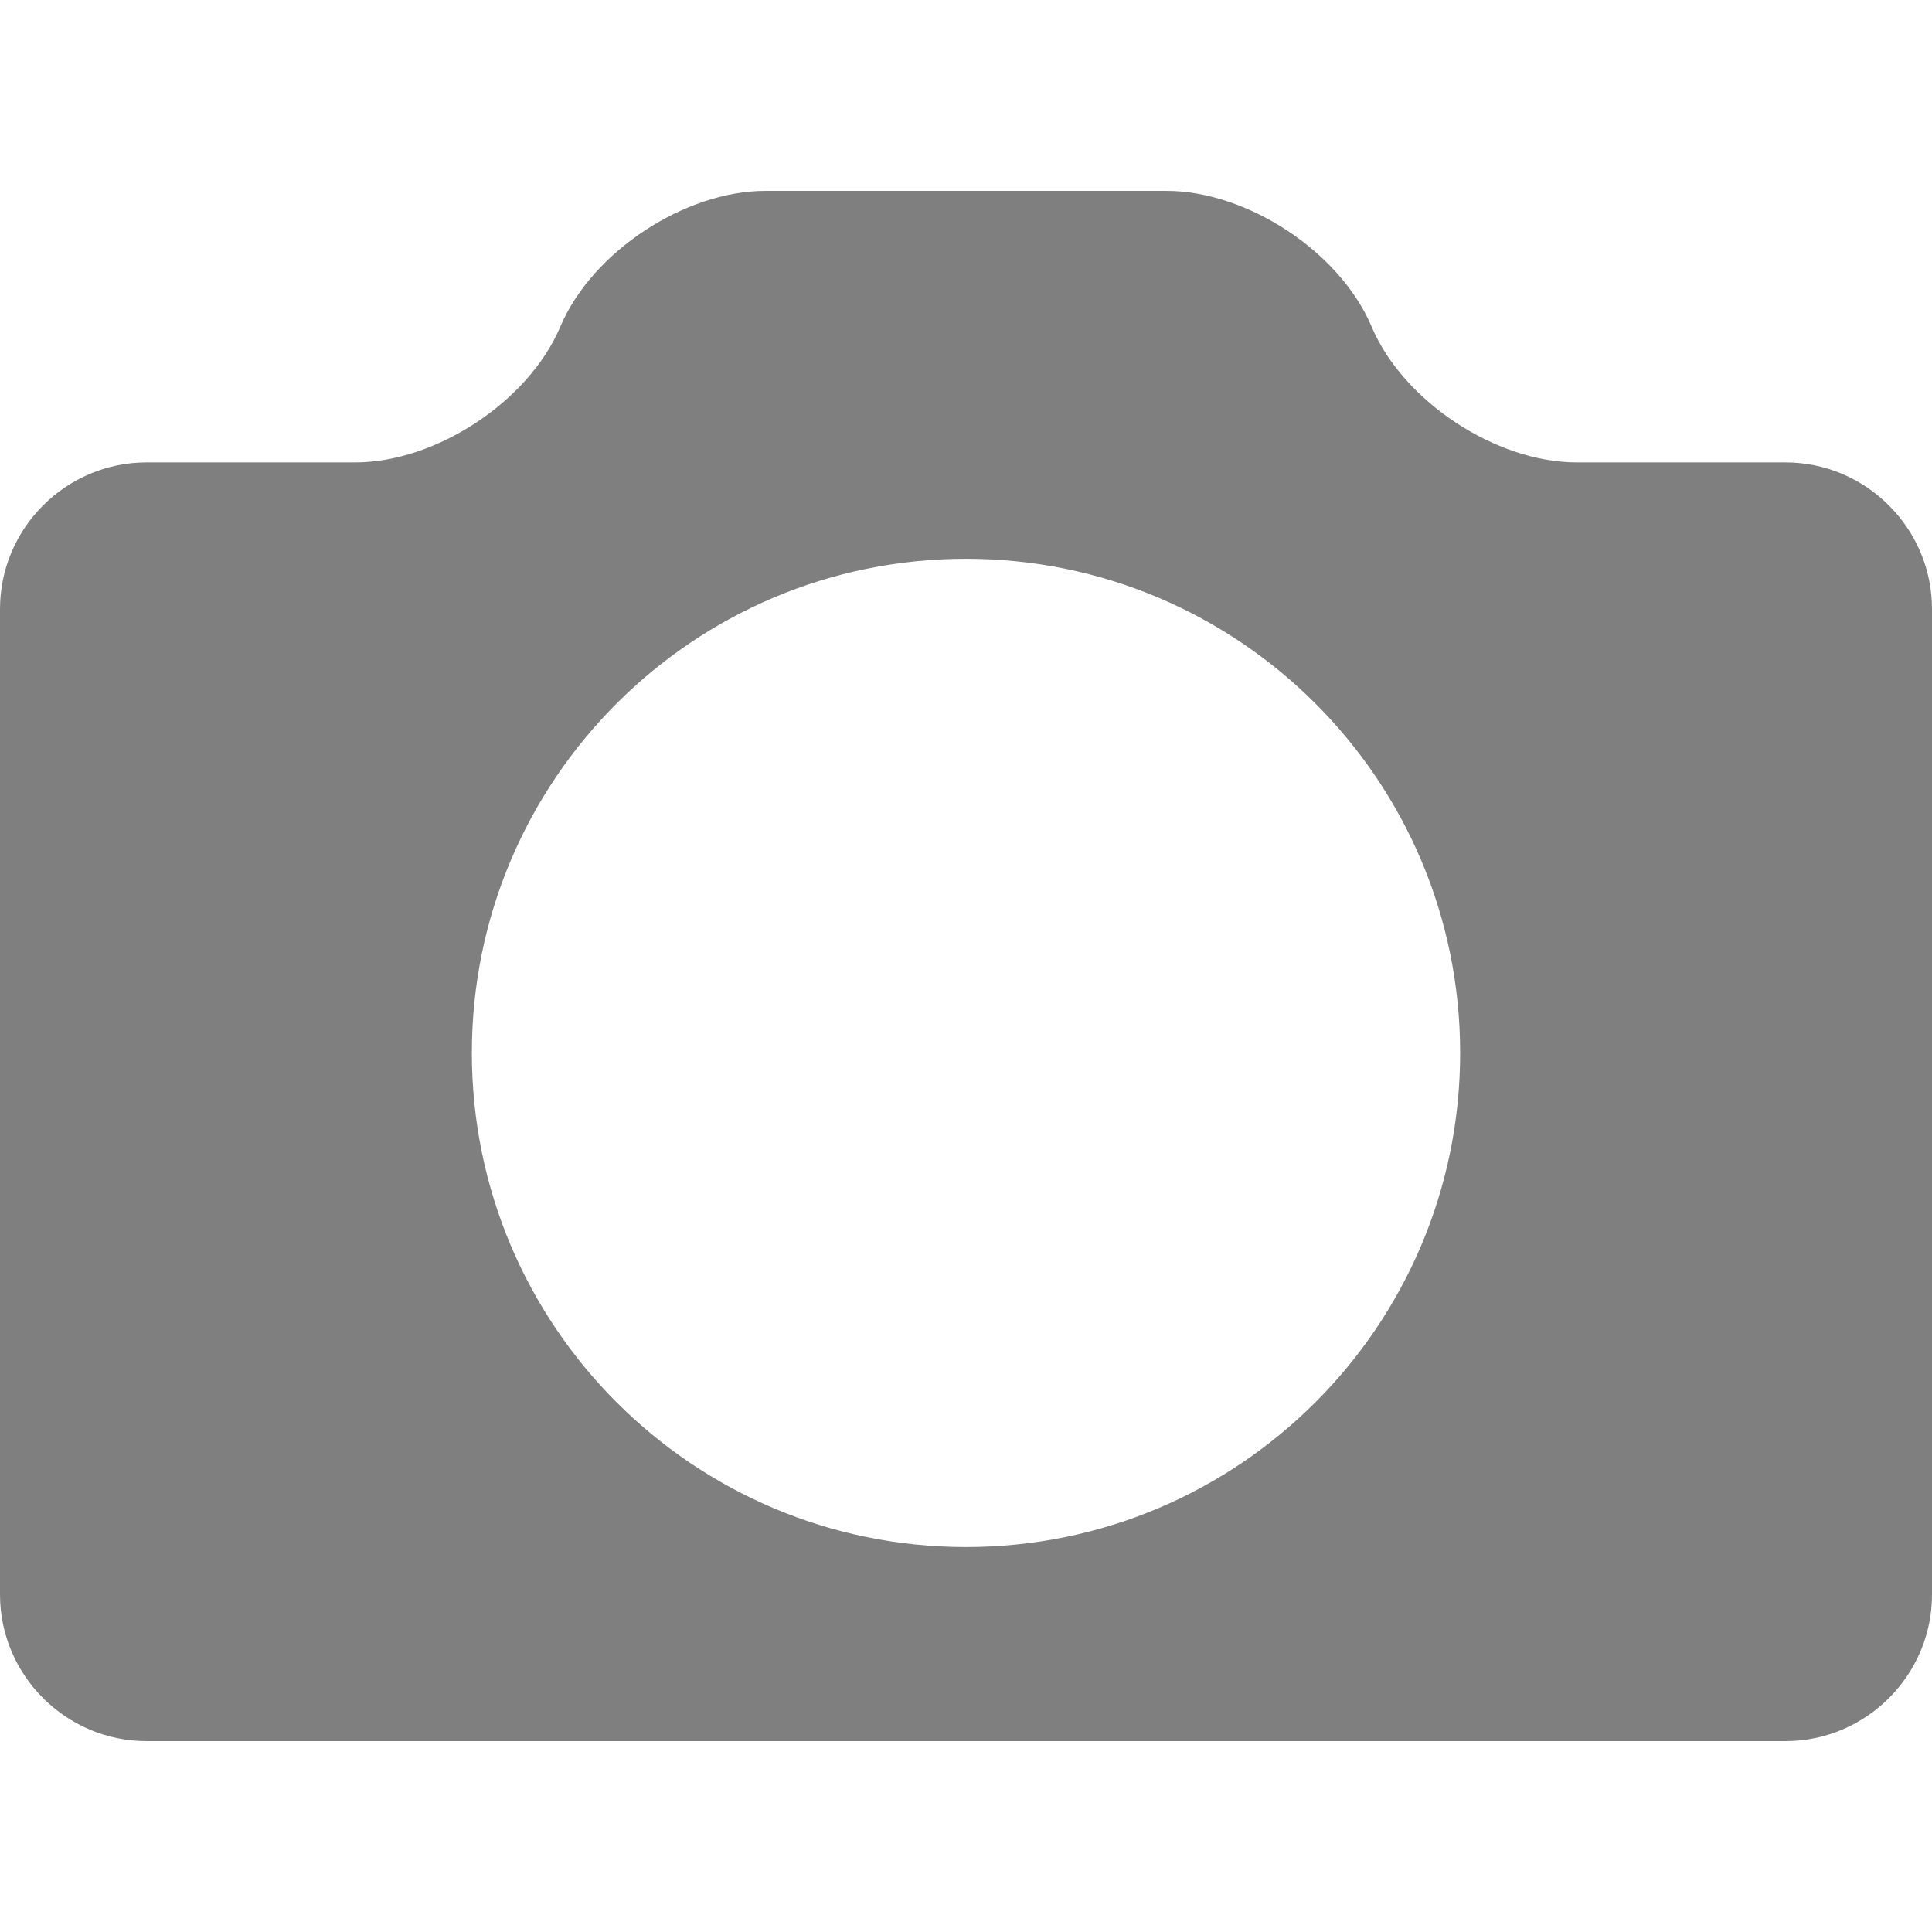 <?xml version="1.0" ?><!DOCTYPE svg  PUBLIC '-//W3C//DTD SVG 1.1//EN'  'http://www.w3.org/Graphics/SVG/1.1/DTD/svg11.dtd'><svg enable-background="new 0 0 512 512" height="512px" id="Layer_1" version="1.1" viewBox="0 0 512 512" width="512px" xml:space="preserve" xmlns="http://www.w3.org/2000/svg" xmlns:xlink="http://www.w3.org/1999/xlink"><path d="M473.162,122.544h-55.297c-21.365,0-45.767-16.043-54.236-35.657l-0.278-0.645  c-8.47-19.613-32.87-35.656-54.233-35.656H202.871c-21.366,0-45.764,16.043-54.236,35.656l-0.278,0.645  c-8.467,19.614-32.867,35.657-54.233,35.657H38.839C17.473,122.544,0,140.022,0,161.383v261.192  c0,21.366,17.473,38.839,38.839,38.839h434.323c21.365,0,38.838-17.473,38.838-38.839V161.383  C512,140.022,494.527,122.544,473.162,122.544z M255.994,409.984c-72.312,0-130.949-58.635-130.949-130.948  c0-72.325,58.637-130.955,130.949-130.955c72.325,0,130.961,58.63,130.961,130.955C386.955,351.35,328.319,409.984,255.994,409.984z  " fill="#7F7F7F"/></svg>